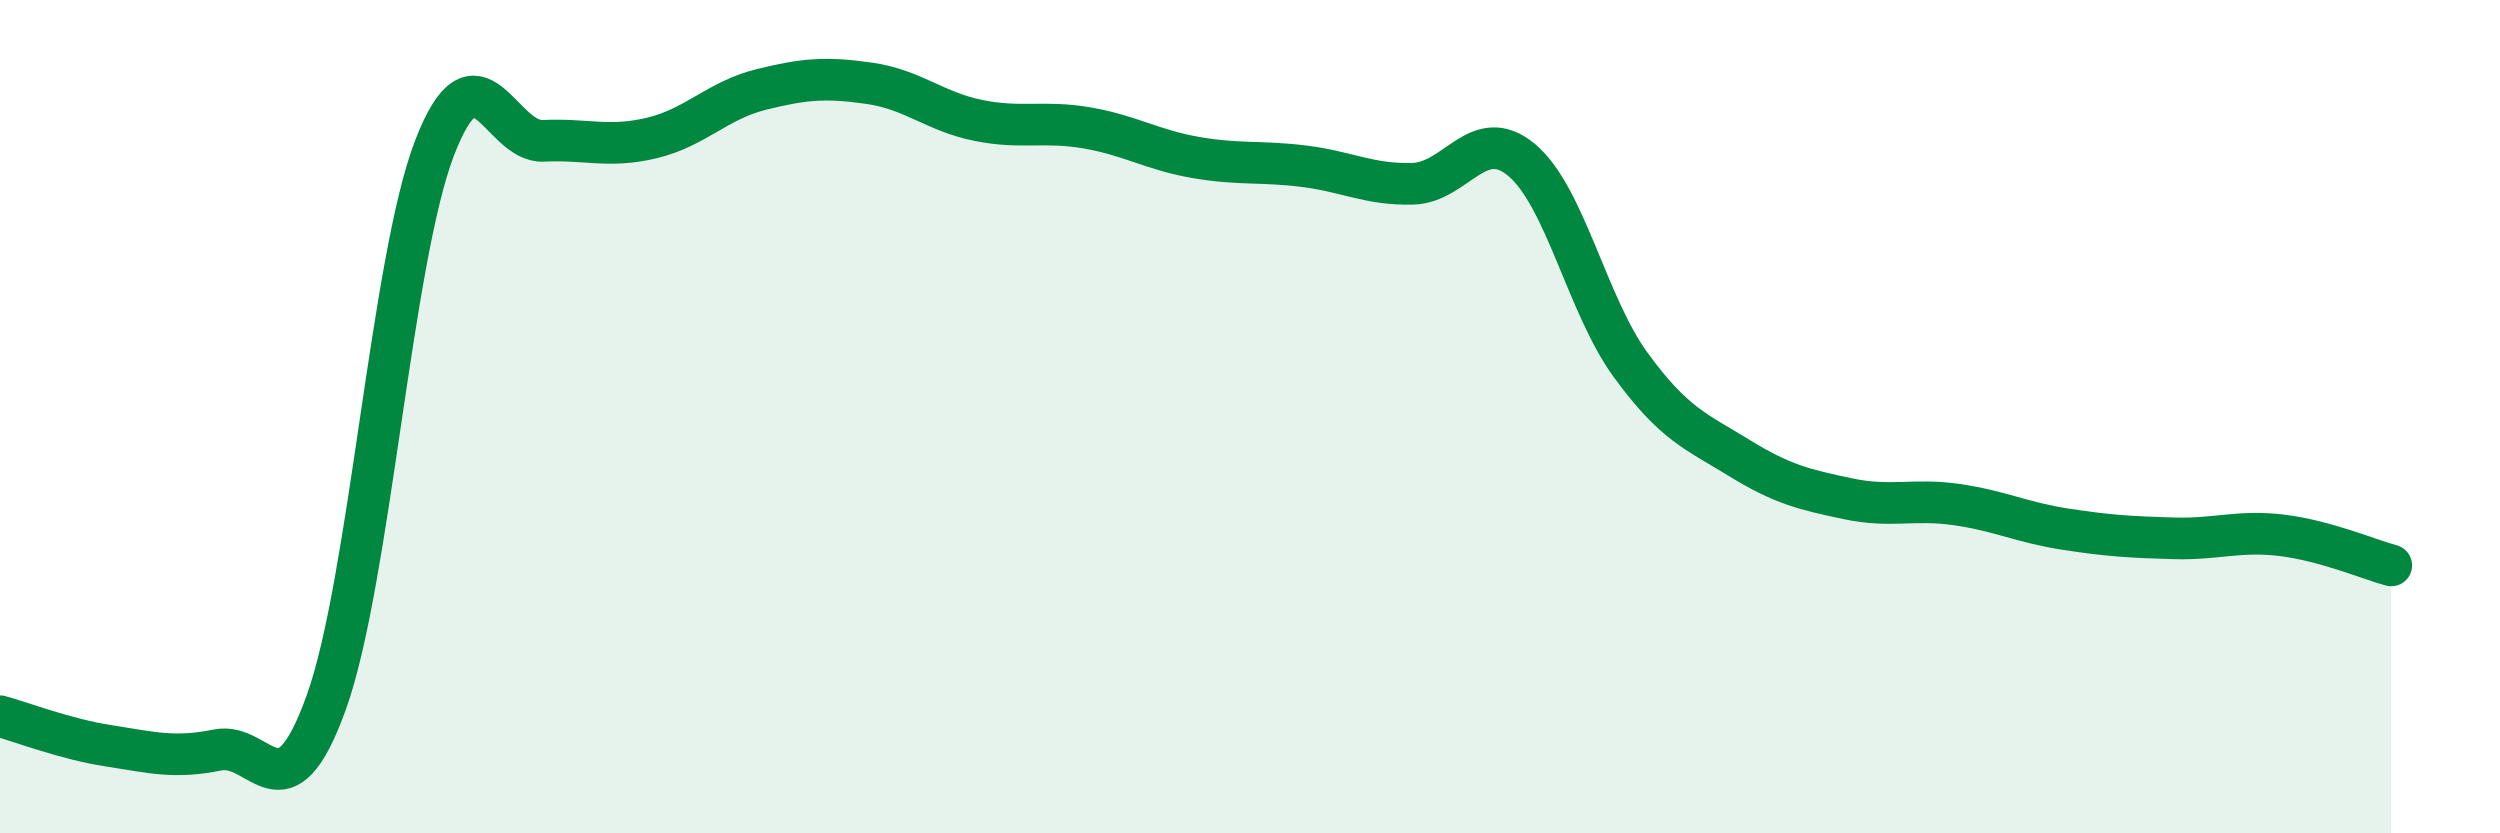 
    <svg width="60" height="20" viewBox="0 0 60 20" xmlns="http://www.w3.org/2000/svg">
      <path
        d="M 0,17.19 C 0.52,17.33 1.57,17.74 2.61,17.9 C 3.65,18.06 4.18,18.21 5.22,18 C 6.26,17.79 6.79,19.75 7.83,16.86 C 8.87,13.97 9.39,6.25 10.43,3.55 C 11.47,0.85 12,3.43 13.04,3.38 C 14.08,3.33 14.61,3.56 15.65,3.31 C 16.69,3.06 17.22,2.41 18.26,2.15 C 19.3,1.89 19.83,1.85 20.87,2 C 21.91,2.15 22.44,2.68 23.48,2.89 C 24.52,3.1 25.05,2.89 26.09,3.07 C 27.13,3.25 27.66,3.6 28.7,3.78 C 29.74,3.96 30.26,3.86 31.3,3.99 C 32.34,4.12 32.87,4.44 33.91,4.41 C 34.95,4.38 35.48,2.97 36.52,3.84 C 37.56,4.71 38.09,7.32 39.13,8.75 C 40.17,10.18 40.7,10.35 41.74,10.99 C 42.78,11.63 43.31,11.75 44.35,11.97 C 45.39,12.19 45.92,11.96 46.96,12.11 C 48,12.26 48.53,12.54 49.57,12.7 C 50.61,12.86 51.13,12.89 52.17,12.92 C 53.21,12.95 53.74,12.72 54.78,12.85 C 55.82,12.98 56.87,13.43 57.39,13.57L57.39 20L0 20Z"
        fill="#008740"
        opacity="0.1"
        stroke-linecap="round"
        stroke-linejoin="round"
      />
      <path
        d="M 0,17.19 C 0.52,17.33 1.57,17.74 2.61,17.9 C 3.65,18.06 4.18,18.21 5.22,18 C 6.26,17.79 6.79,19.75 7.83,16.86 C 8.87,13.97 9.39,6.25 10.43,3.55 C 11.47,0.85 12,3.43 13.04,3.38 C 14.08,3.33 14.61,3.56 15.65,3.31 C 16.69,3.06 17.22,2.41 18.26,2.15 C 19.3,1.89 19.83,1.85 20.87,2 C 21.91,2.15 22.44,2.68 23.48,2.89 C 24.52,3.1 25.05,2.89 26.09,3.07 C 27.13,3.25 27.66,3.6 28.7,3.78 C 29.74,3.96 30.26,3.86 31.3,3.99 C 32.34,4.12 32.87,4.44 33.91,4.41 C 34.95,4.38 35.48,2.97 36.52,3.84 C 37.56,4.71 38.09,7.32 39.13,8.75 C 40.17,10.18 40.7,10.35 41.74,10.99 C 42.78,11.63 43.31,11.75 44.35,11.97 C 45.39,12.19 45.92,11.96 46.96,12.11 C 48,12.26 48.53,12.54 49.57,12.7 C 50.61,12.86 51.13,12.89 52.17,12.92 C 53.21,12.95 53.74,12.72 54.78,12.85 C 55.82,12.98 56.87,13.43 57.39,13.57"
        stroke="#008740"
        stroke-width="1"
        fill="none"
        stroke-linecap="round"
        stroke-linejoin="round"
      />
    </svg>
  
